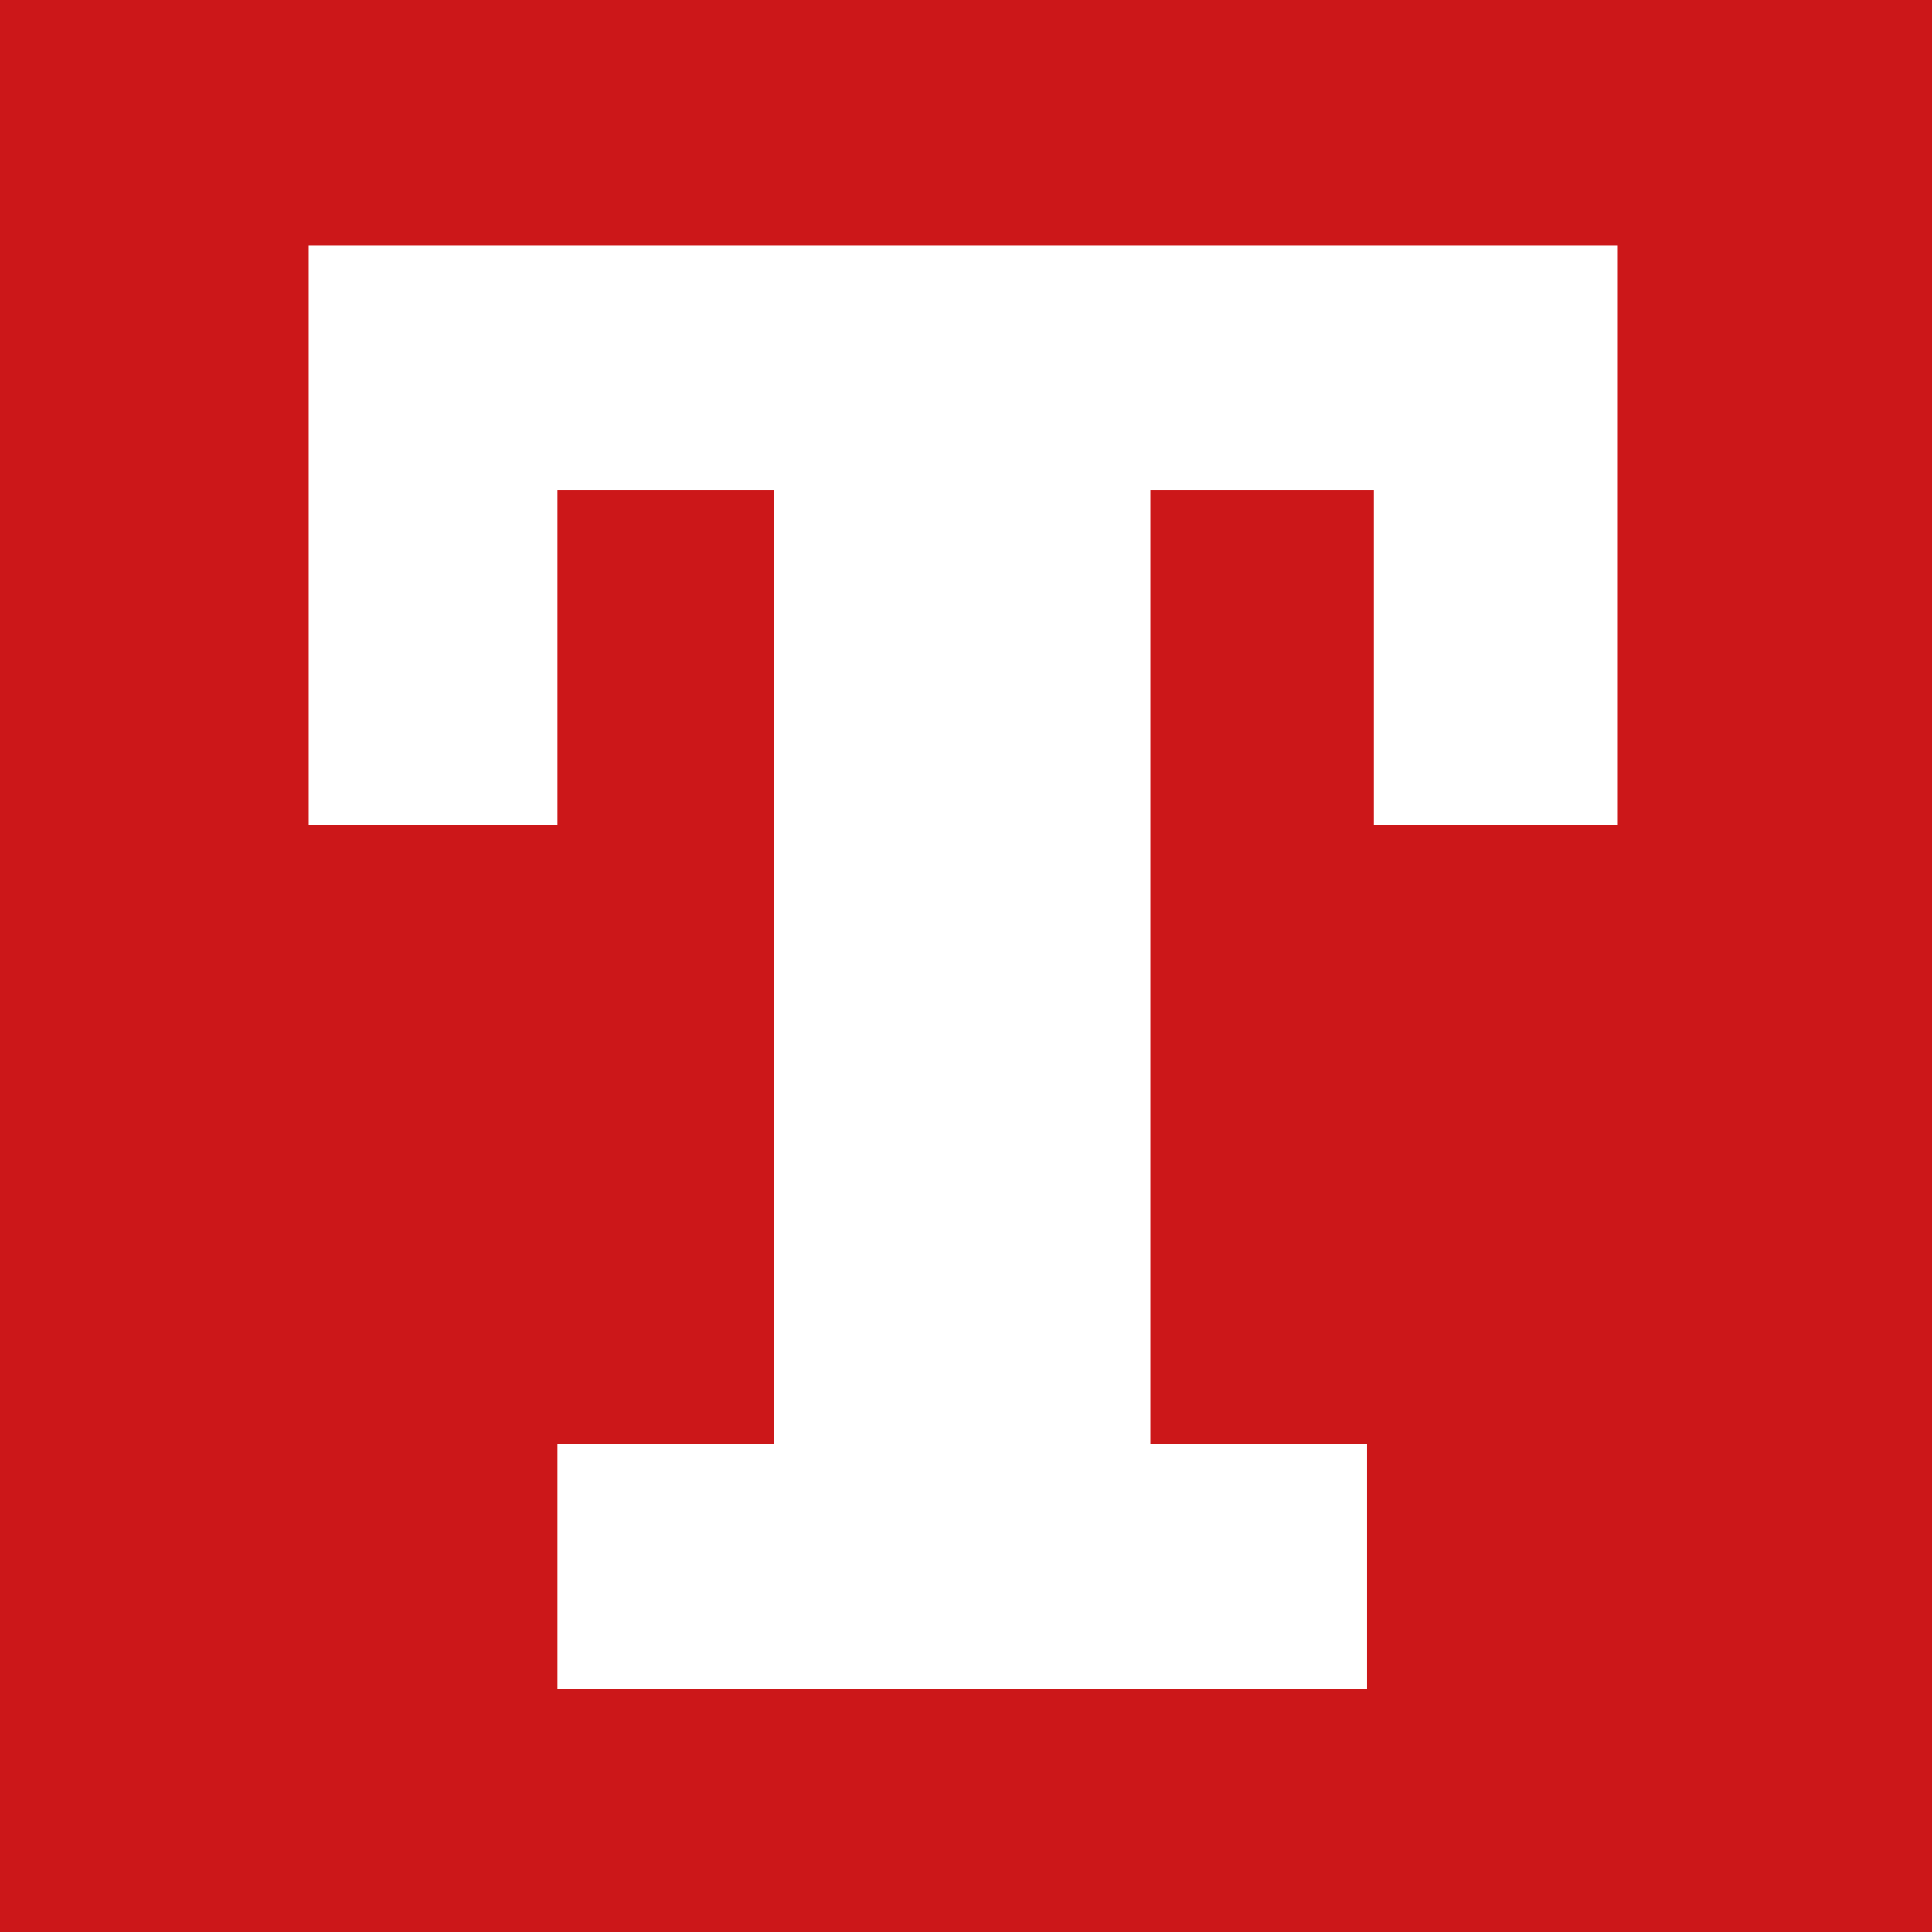 <?xml version="1.0" encoding="UTF-8"?> <svg xmlns="http://www.w3.org/2000/svg" xmlns:xlink="http://www.w3.org/1999/xlink" version="1.1" id="Ebene_1" x="0px" y="0px" width="283.5px" height="283.5px" viewBox="0 0 283.5 283.5" style="enable-background:new 0 0 283.5 283.5;" xml:space="preserve"> <style type="text/css"> .st0{fill:#CC1719;} .st1{fill:#FFFFFF;} </style> <rect y="0" class="st0" width="283.5" height="283.5"></rect> <polygon class="st1" points="81.8,247.8 81.8,211.9 113.6,211.9 113.6,71.9 81.8,71.9 81.8,121.1 45.3,121.1 45.3,36 237.4,36 237.4,121.1 201.6,121.1 201.6,71.9 168.8,71.9 168.8,211.9 200.6,211.9 200.6,247.8 "></polygon> </svg> 